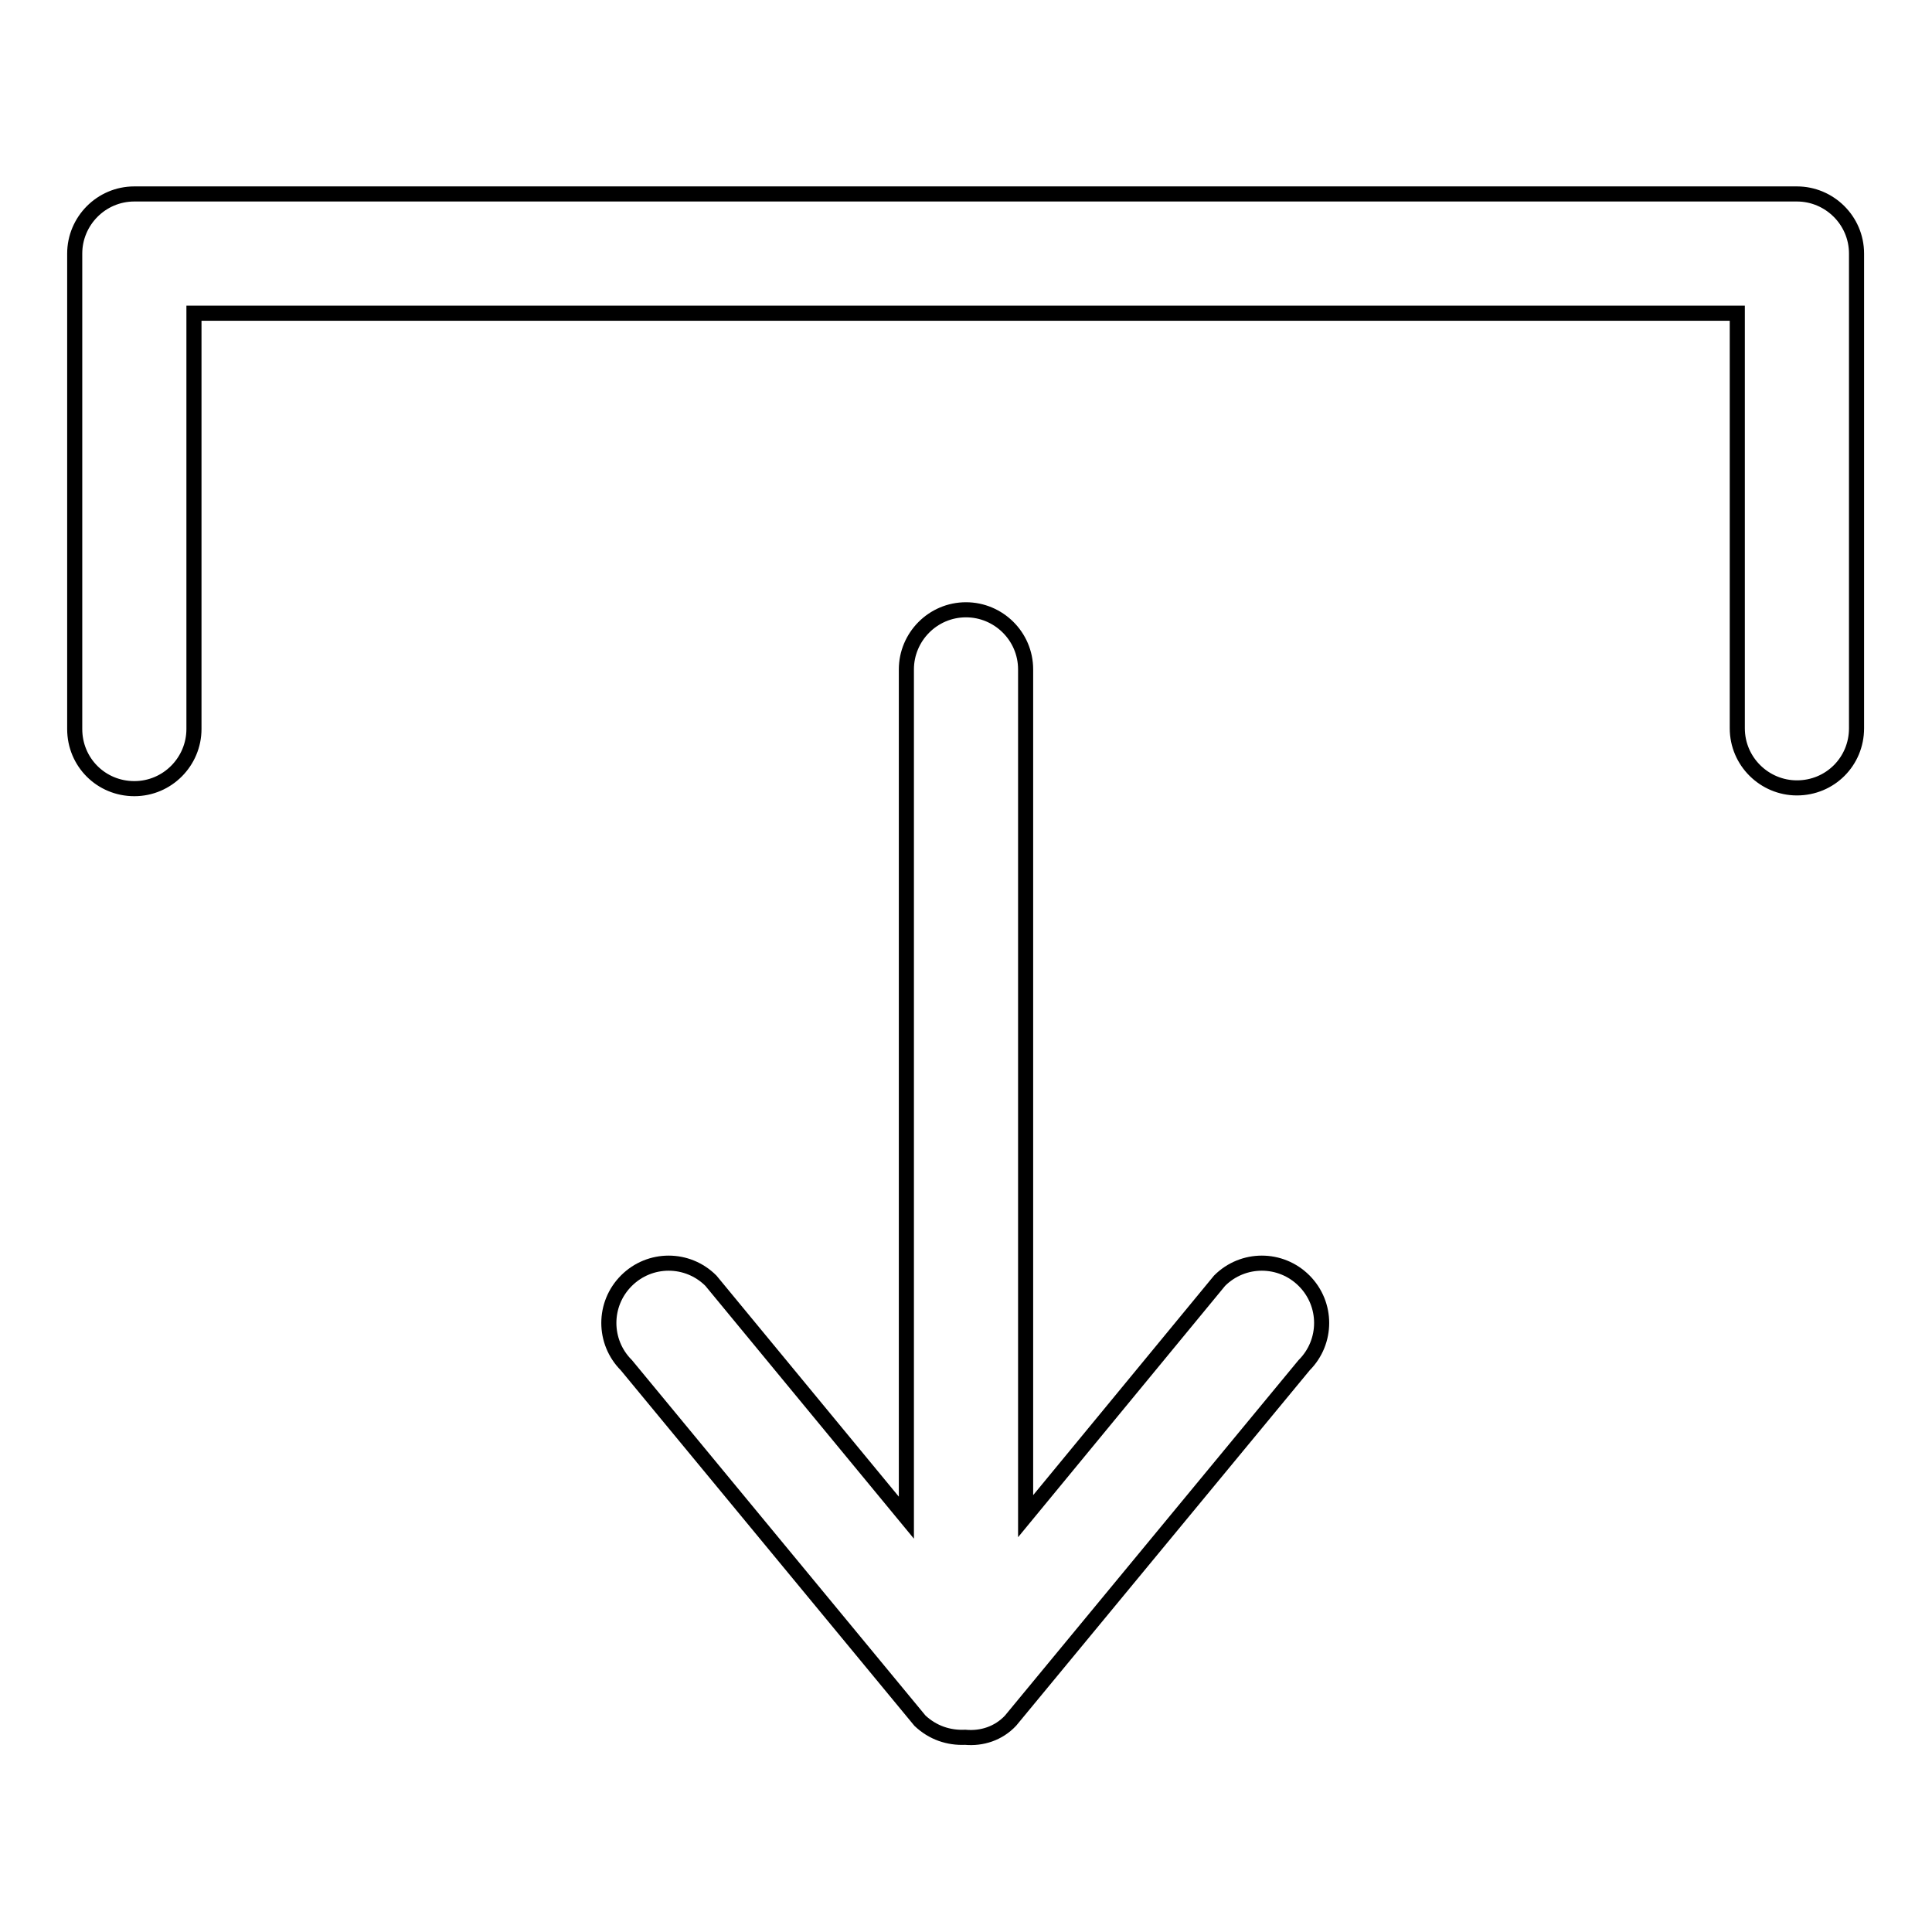 <?xml version="1.0" encoding="utf-8"?>
<!-- Svg Vector Icons : http://www.onlinewebfonts.com/icon -->
<!DOCTYPE svg PUBLIC "-//W3C//DTD SVG 1.1//EN" "http://www.w3.org/Graphics/SVG/1.1/DTD/svg11.dtd">
<svg version="1.1" xmlns="http://www.w3.org/2000/svg" xmlns:xlink="http://www.w3.org/1999/xlink" x="0px" y="0px" viewBox="0 0 256 256" enable-background="new 0 0 256 256" xml:space="preserve">
<g> <path stroke-width="2" fill-opacity="0" stroke="#000000"  d="M238.1,104.4c-4.3,0-7.9-3.5-7.9-7.9V41.5H25.7v55.1c0,4.3-3.5,7.9-7.9,7.9s-7.9-3.5-7.9-7.9V33.6 c0-4.3,3.5-7.9,7.9-7.9l0,0h220.3c4.3,0,7.9,3.5,7.9,7.9v62.9C246,100.9,242.5,104.4,238.1,104.4z M94.2,169.7l25.9,31.4V88.7 c0-4.3,3.5-7.9,7.9-7.9c4.3,0,7.9,3.5,7.9,7.9v112.2l25.7-31.2c3.1-3.1,8.1-3.1,11.2,0c3.1,3.1,3.1,8.1,0,11.2L133.9,228 c-1.6,1.7-3.8,2.4-6,2.2c-2.2,0.1-4.3-0.6-6-2.2L83,180.9c-3.1-3.1-3.1-8.1,0-11.2C86.1,166.6,91.1,166.6,94.2,169.7z"/></g>
</svg>